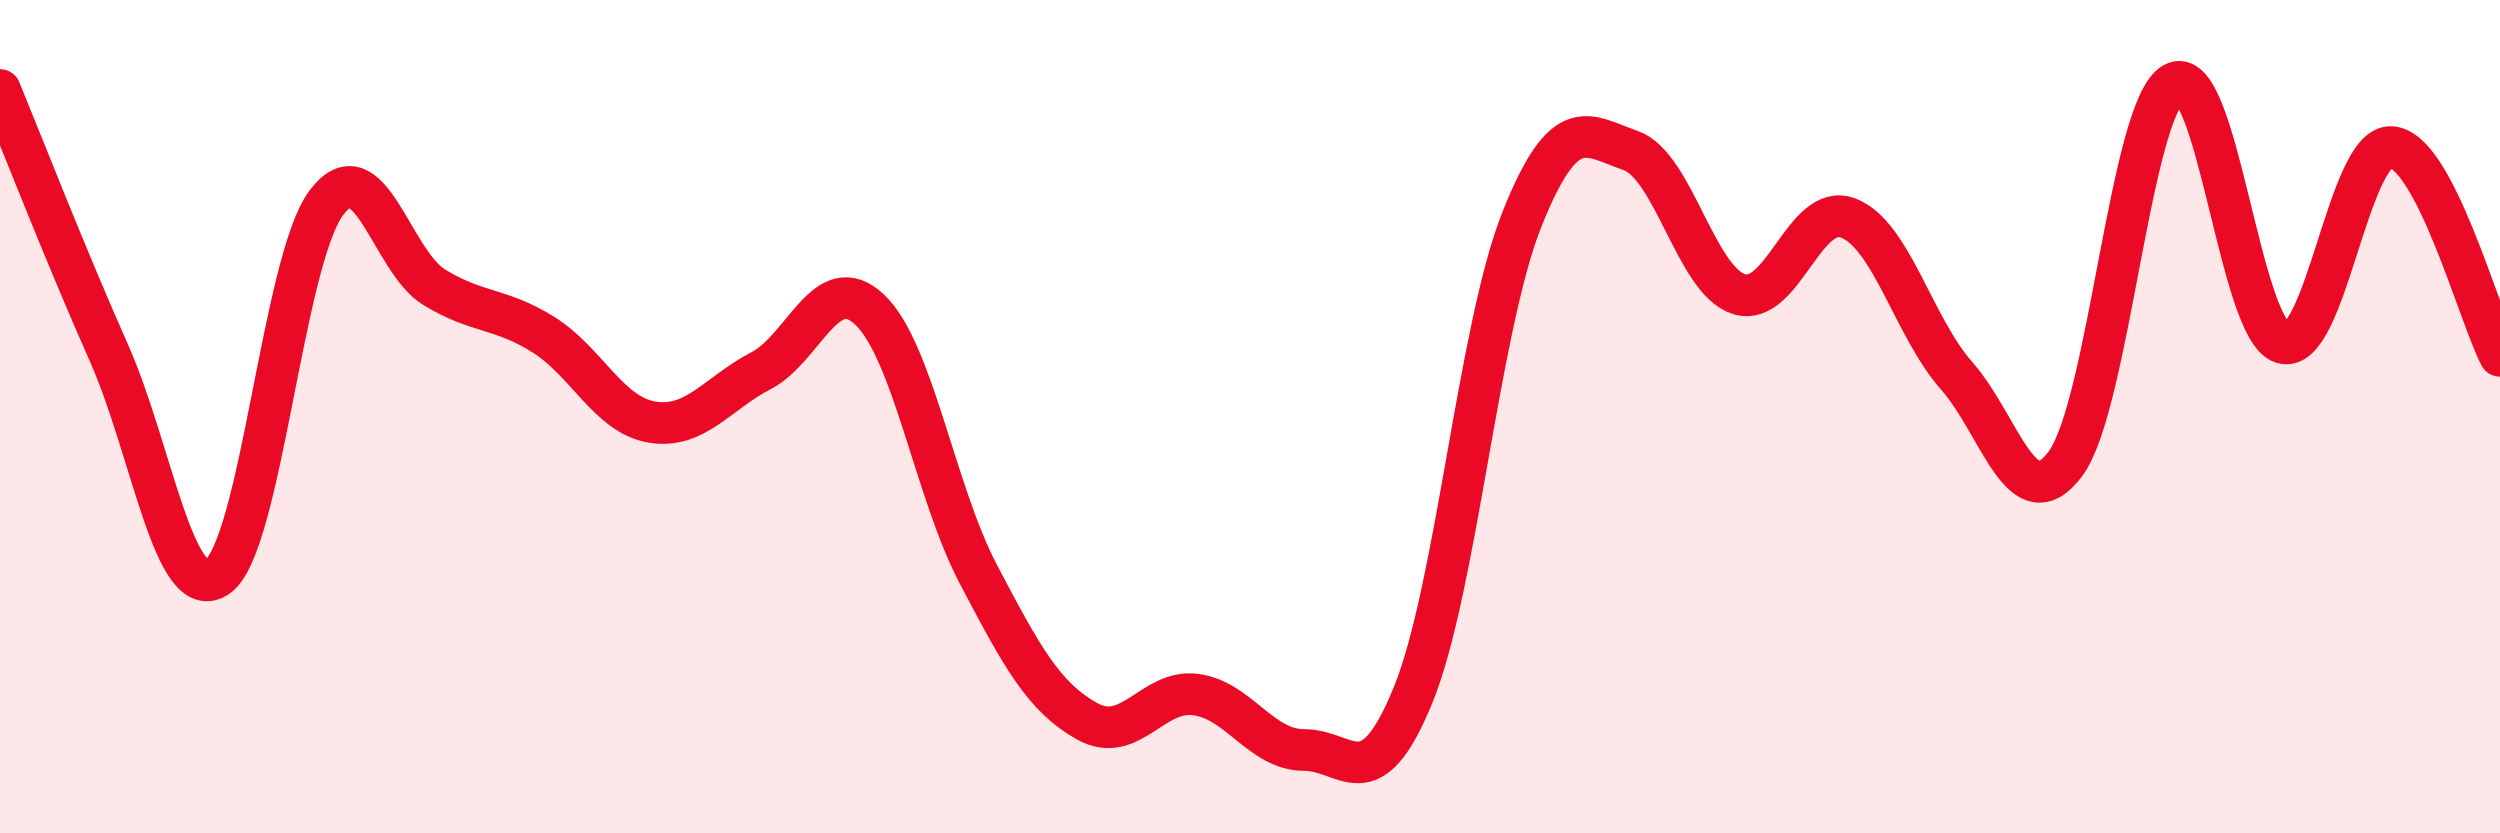 
    <svg width="60" height="20" viewBox="0 0 60 20" xmlns="http://www.w3.org/2000/svg">
      <path
        d="M 0,2.16 C 0.52,3.42 1.57,6.12 2.61,8.46 C 3.65,10.8 4.18,14.56 5.22,13.84 C 6.26,13.12 6.79,6.26 7.83,4.87 C 8.87,3.48 9.39,6.27 10.43,6.9 C 11.47,7.53 12,7.38 13.04,8.03 C 14.08,8.68 14.61,9.96 15.65,10.13 C 16.69,10.3 17.22,9.44 18.26,8.9 C 19.3,8.36 19.83,6.45 20.87,7.43 C 21.91,8.41 22.44,11.8 23.48,13.78 C 24.52,15.76 25.05,16.73 26.09,17.31 C 27.13,17.89 27.66,16.53 28.7,16.67 C 29.74,16.81 30.26,18 31.3,18 C 32.34,18 32.87,19.23 33.91,16.69 C 34.95,14.15 35.48,7.9 36.52,5.28 C 37.56,2.66 38.09,3.25 39.13,3.61 C 40.17,3.97 40.7,6.74 41.74,7.06 C 42.78,7.38 43.31,4.84 44.35,5.23 C 45.39,5.62 45.92,7.84 46.96,9.02 C 48,10.2 48.53,12.53 49.57,11.13 C 50.61,9.73 51.13,2.58 52.17,2 C 53.21,1.42 53.74,7.92 54.78,8.23 C 55.82,8.54 56.35,3.47 57.39,3.53 C 58.43,3.59 59.48,7.54 60,8.54L60 20L0 20Z"
        fill="#EB0A25"
        opacity="0.1"
        stroke-linecap="round"
        stroke-linejoin="round"
      />
      <path
        d="M 0,2.16 C 0.52,3.42 1.57,6.12 2.61,8.46 C 3.65,10.8 4.18,14.56 5.22,13.84 C 6.26,13.12 6.79,6.26 7.83,4.87 C 8.87,3.48 9.39,6.27 10.43,6.9 C 11.47,7.53 12,7.38 13.04,8.03 C 14.08,8.68 14.61,9.96 15.65,10.13 C 16.69,10.3 17.22,9.44 18.26,8.9 C 19.3,8.36 19.83,6.45 20.87,7.43 C 21.91,8.41 22.44,11.8 23.48,13.78 C 24.52,15.76 25.05,16.73 26.09,17.31 C 27.13,17.89 27.66,16.53 28.7,16.67 C 29.74,16.81 30.26,18 31.3,18 C 32.34,18 32.87,19.23 33.91,16.69 C 34.95,14.15 35.48,7.9 36.52,5.28 C 37.56,2.66 38.09,3.25 39.13,3.61 C 40.17,3.97 40.7,6.74 41.74,7.06 C 42.78,7.38 43.31,4.84 44.35,5.23 C 45.39,5.62 45.92,7.84 46.96,9.02 C 48,10.2 48.53,12.53 49.57,11.13 C 50.61,9.73 51.13,2.58 52.17,2 C 53.21,1.42 53.74,7.92 54.78,8.23 C 55.82,8.54 56.35,3.47 57.39,3.53 C 58.43,3.59 59.48,7.54 60,8.54"
        stroke="#EB0A25"
        stroke-width="1"
        fill="none"
        stroke-linecap="round"
        stroke-linejoin="round"
      />
    </svg>
  